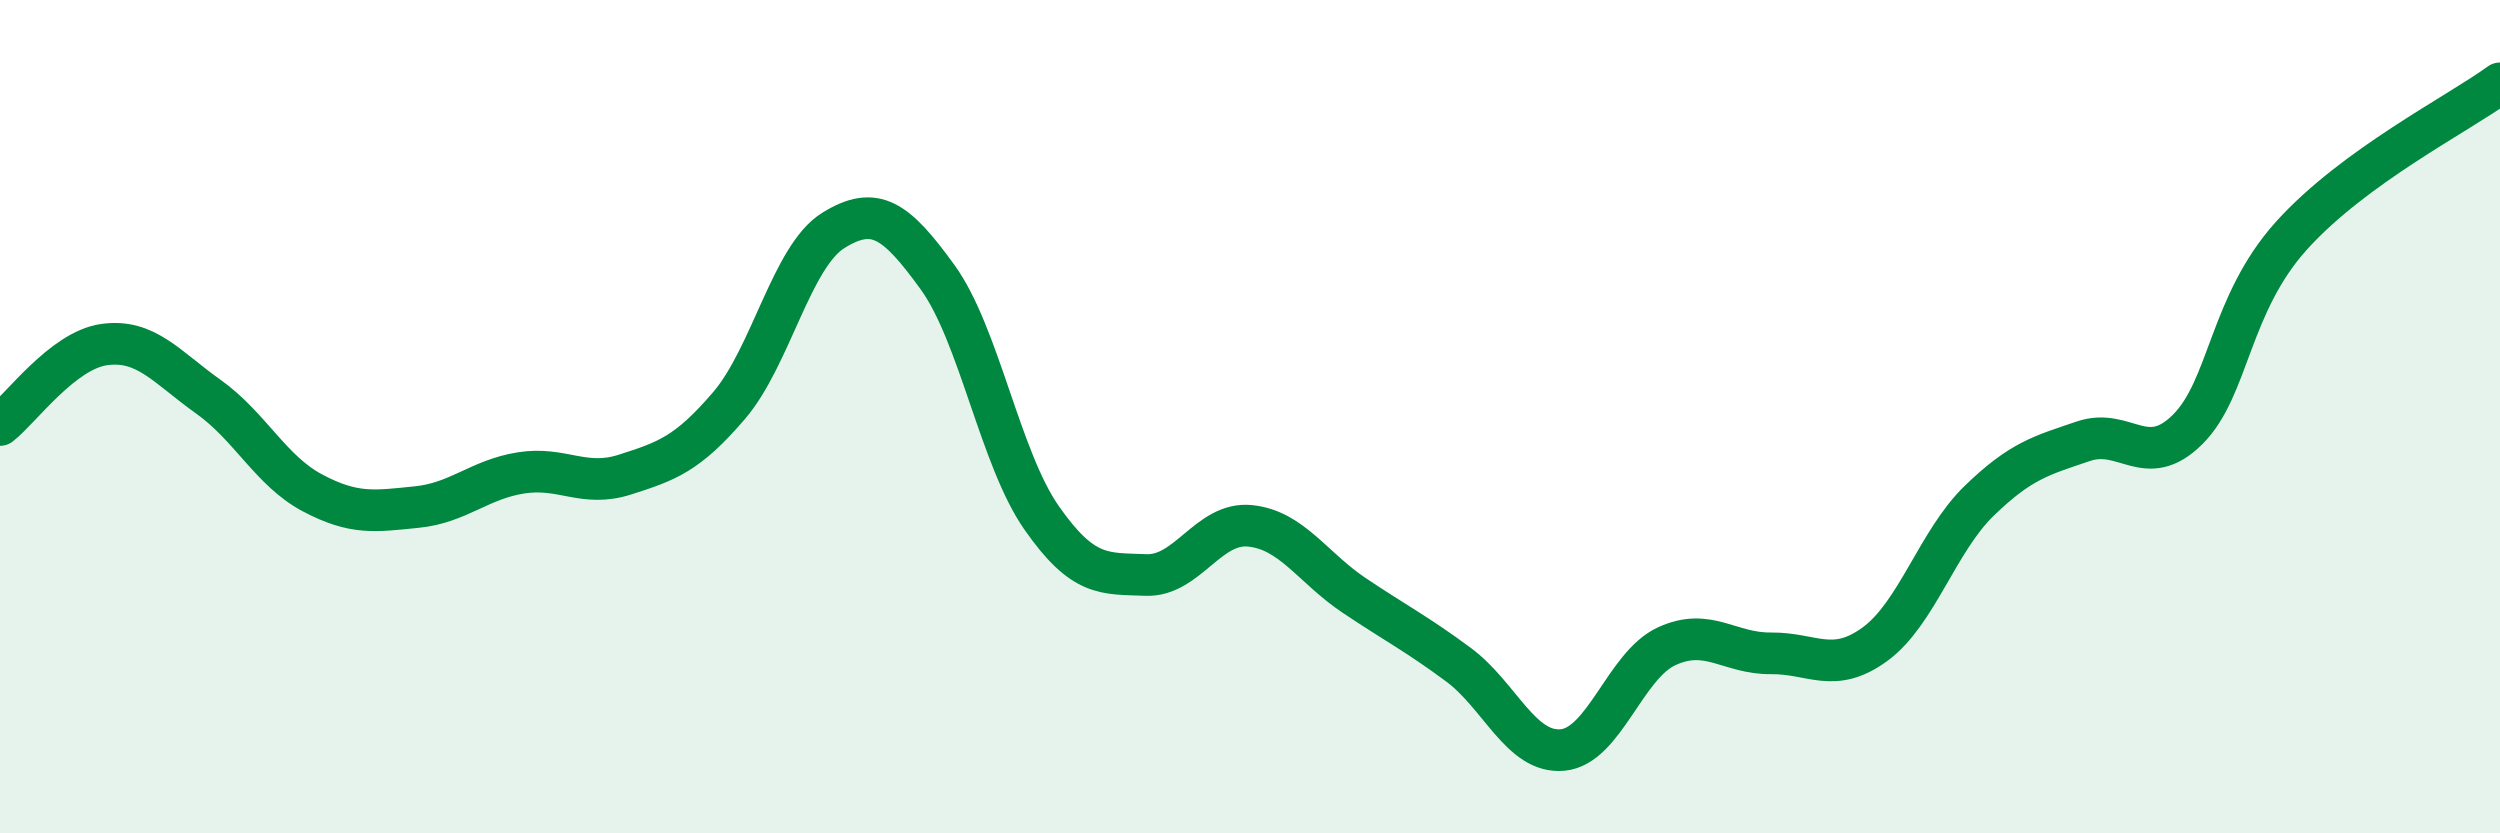 
    <svg width="60" height="20" viewBox="0 0 60 20" xmlns="http://www.w3.org/2000/svg">
      <path
        d="M 0,10.2 C 0.5,9.81 1.5,8.41 2.5,8.27 C 3.5,8.13 4,8.81 5,9.52 C 6,10.23 6.5,11.3 7.5,11.83 C 8.5,12.36 9,12.27 10,12.17 C 11,12.07 11.5,11.51 12.5,11.35 C 13.5,11.19 14,11.71 15,11.39 C 16,11.07 16.5,10.9 17.5,9.73 C 18.5,8.56 19,6.15 20,5.53 C 21,4.91 21.5,5.27 22.5,6.65 C 23.5,8.03 24,11 25,12.43 C 26,13.86 26.5,13.76 27.5,13.8 C 28.5,13.84 29,12.52 30,12.62 C 31,12.72 31.5,13.62 32.5,14.29 C 33.5,14.96 34,15.21 35,15.95 C 36,16.69 36.5,18.09 37.5,18 C 38.5,17.91 39,15.97 40,15.51 C 41,15.05 41.5,15.69 42.5,15.68 C 43.5,15.67 44,16.19 45,15.46 C 46,14.73 46.5,12.99 47.5,12.02 C 48.5,11.05 49,10.93 50,10.59 C 51,10.25 51.5,11.3 52.5,10.31 C 53.5,9.32 53.5,7.31 55,5.65 C 56.5,3.99 59,2.73 60,2L60 20L0 20Z"
        fill="#008740"
        opacity="0.1"
        stroke-linecap="round"
        stroke-linejoin="round"
      />
      <path
        d="M 0,10.2 C 0.5,9.81 1.5,8.41 2.5,8.27 C 3.5,8.13 4,8.81 5,9.52 C 6,10.23 6.5,11.3 7.5,11.83 C 8.5,12.36 9,12.27 10,12.17 C 11,12.07 11.5,11.51 12.5,11.35 C 13.5,11.19 14,11.71 15,11.39 C 16,11.07 16.5,10.9 17.5,9.73 C 18.5,8.56 19,6.15 20,5.53 C 21,4.91 21.5,5.27 22.5,6.65 C 23.5,8.03 24,11 25,12.43 C 26,13.86 26.5,13.76 27.5,13.8 C 28.5,13.84 29,12.52 30,12.62 C 31,12.72 31.5,13.62 32.5,14.29 C 33.5,14.96 34,15.21 35,15.95 C 36,16.69 36.5,18.09 37.5,18 C 38.5,17.91 39,15.97 40,15.51 C 41,15.05 41.5,15.69 42.5,15.68 C 43.5,15.67 44,16.19 45,15.46 C 46,14.73 46.5,12.99 47.5,12.02 C 48.5,11.05 49,10.93 50,10.59 C 51,10.25 51.5,11.3 52.5,10.31 C 53.5,9.32 53.5,7.31 55,5.65 C 56.5,3.99 59,2.73 60,2"
        stroke="#008740"
        stroke-width="1"
        fill="none"
        stroke-linecap="round"
        stroke-linejoin="round"
      />
    </svg>
  
